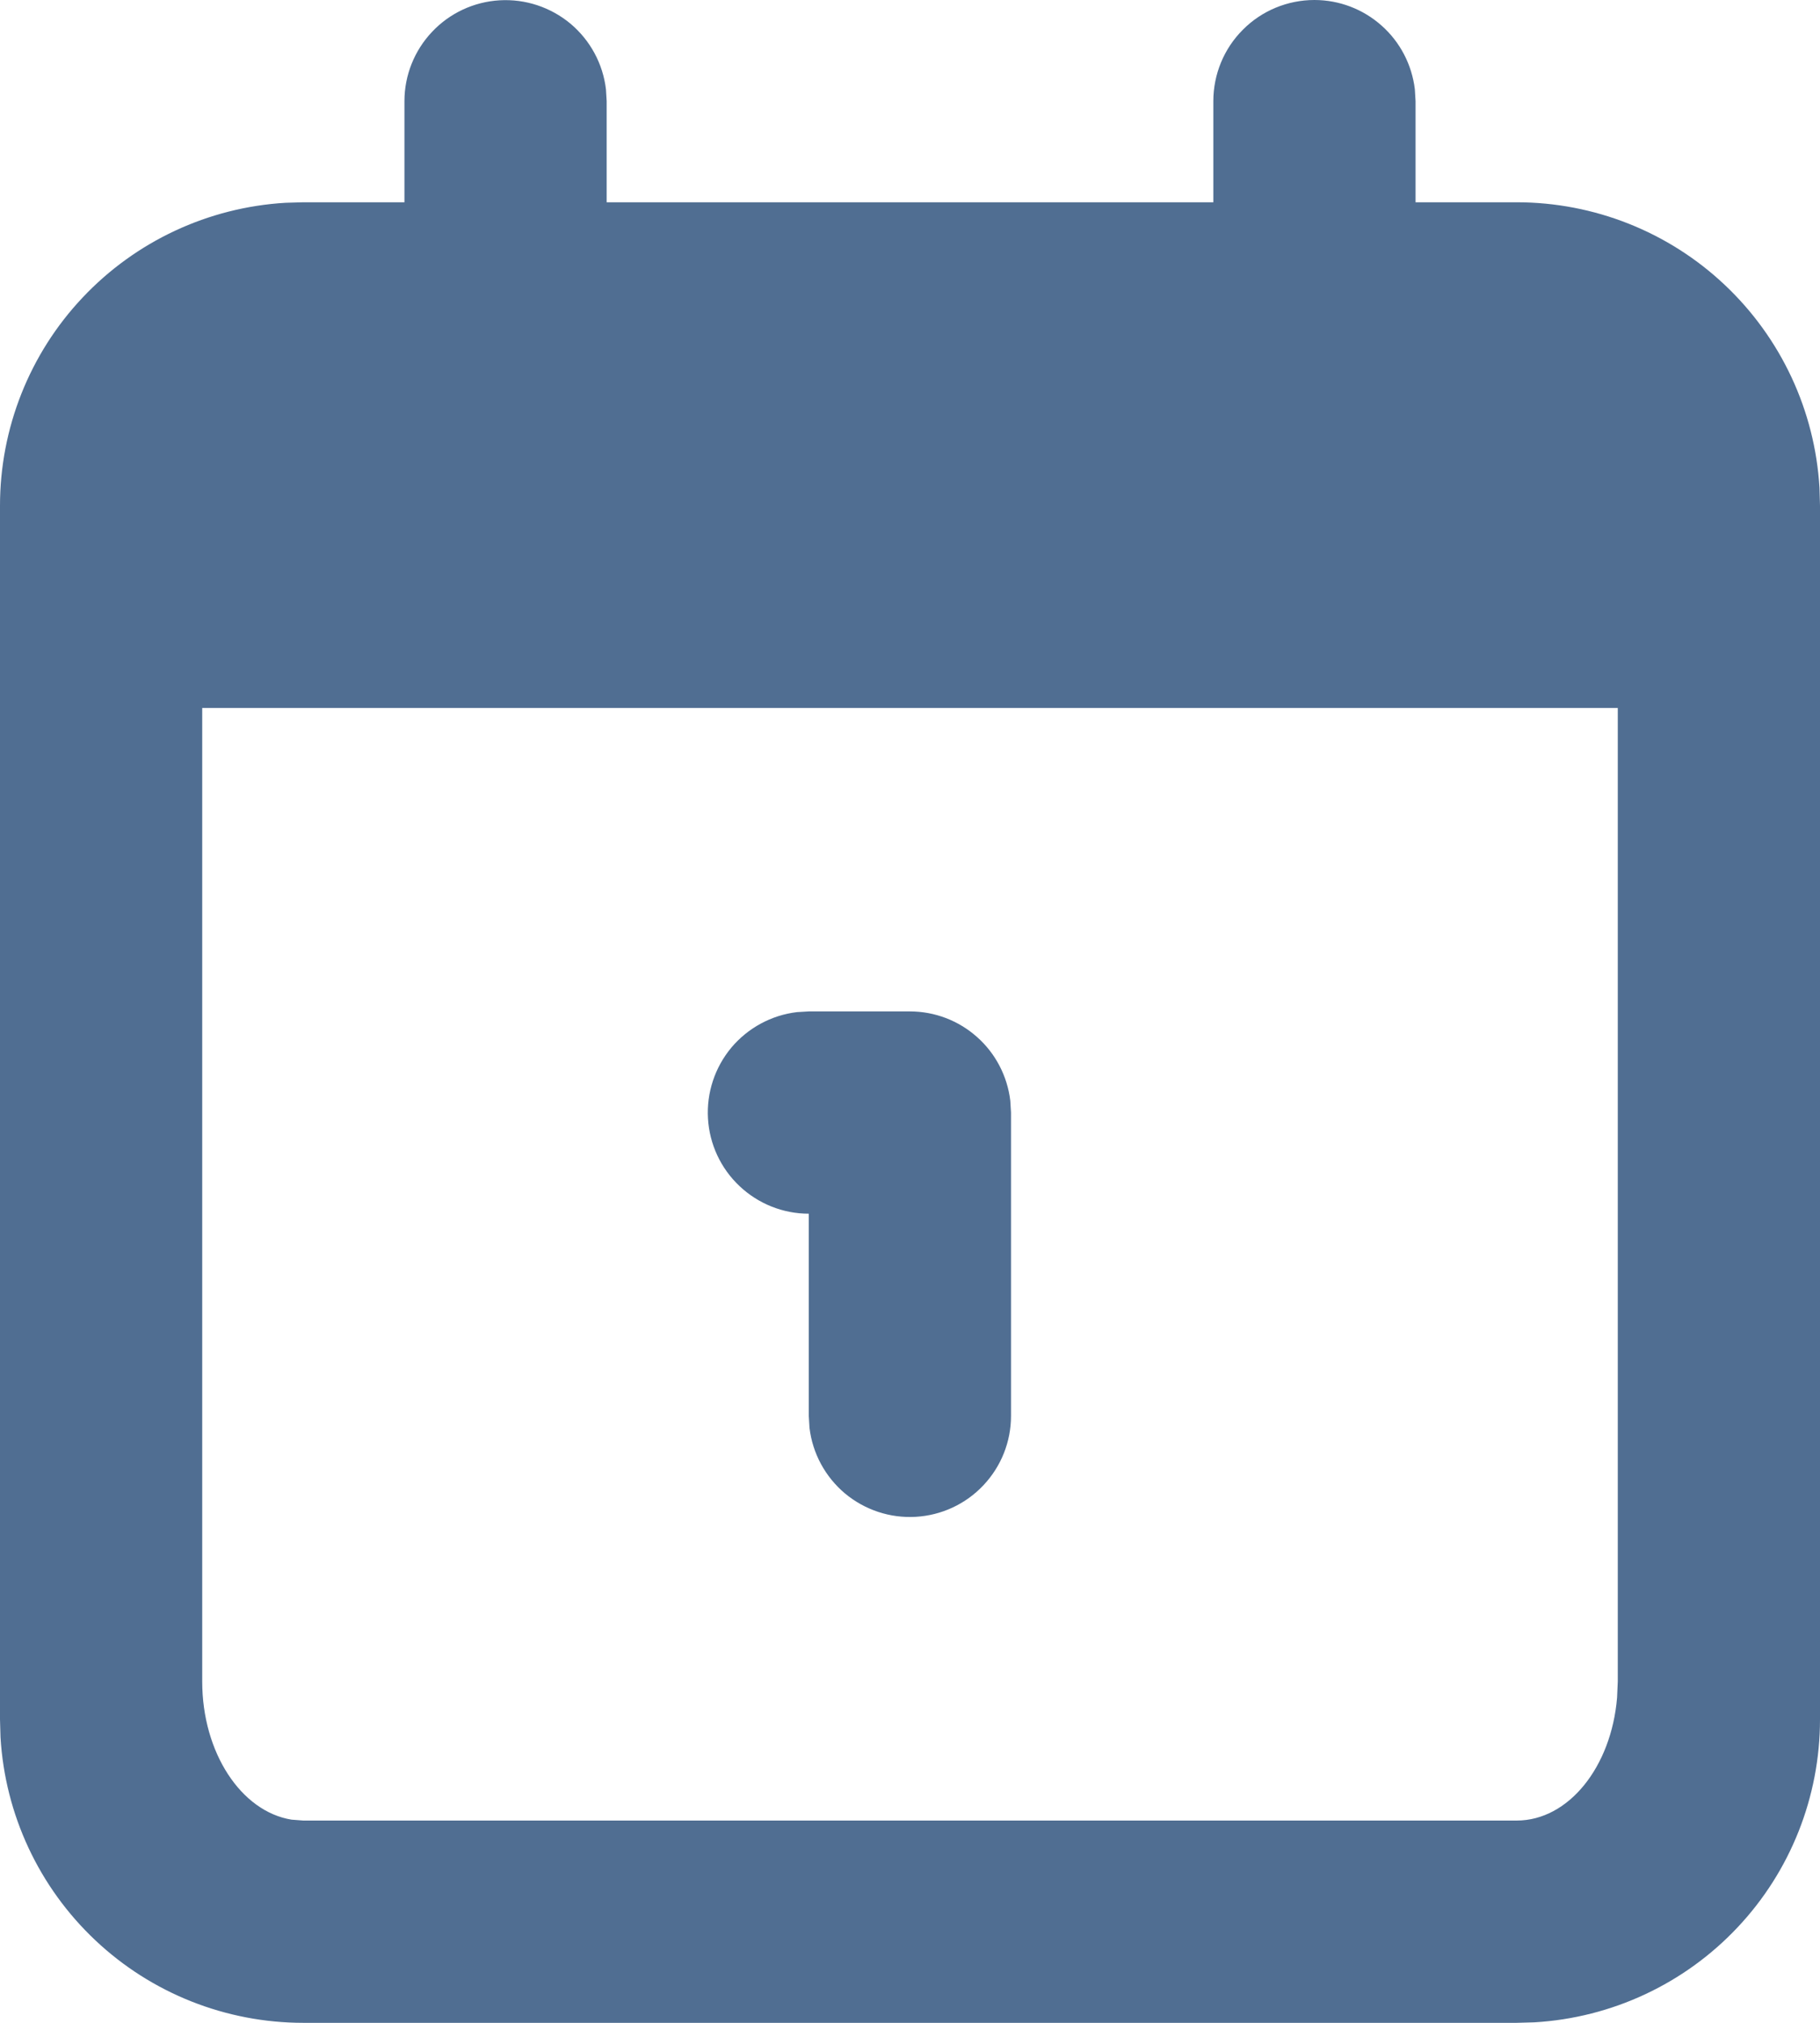 <?xml version="1.0" encoding="UTF-8"?> <svg xmlns="http://www.w3.org/2000/svg" width="18" height="20" viewBox="0 0 18 20" fill="none"><path d="M13 0C13.245 3.23106e-05 13.481 0.09 13.664 0.253C13.847 0.415 13.964 0.64 13.993 0.883L14 1V2H15C15.765 2 16.502 2.292 17.058 2.817C17.615 3.342 17.95 4.06 17.995 4.824L18 5V17C18 17.765 17.708 18.502 17.183 19.058C16.658 19.615 15.94 19.95 15.176 19.995L15 20H3C2.235 20 1.498 19.708 0.942 19.183C0.385 18.658 0.05 17.94 0.005 17.176L4.66045e-09 17V5C-4.26217e-05 4.235 0.292 3.498 0.817 2.942C1.342 2.385 2.06 2.05 2.824 2.005L3 2H4V1C4 0.745 4.098 0.5 4.273 0.315C4.448 0.129 4.687 0.018 4.941 0.003C5.196 -0.012 5.446 0.071 5.642 0.234C5.837 0.398 5.963 0.63 5.993 0.883L6 1V2H12V1C12 0.735 12.105 0.48 12.293 0.293C12.48 0.105 12.735 0 13 0ZM16 7H2V16.625C2 17.33 2.386 17.911 2.883 17.991L3 18H15C15.513 18 15.936 17.47 15.993 16.785L16 16.625V7Z" fill="#506E92"></path><path d="M8.999 10C9.244 10 9.48 10.09 9.663 10.253C9.846 10.415 9.963 10.64 9.992 10.883L9.999 11V14C9.999 14.255 9.901 14.5 9.726 14.685C9.551 14.871 9.312 14.982 9.057 14.997C8.803 15.012 8.553 14.929 8.357 14.766C8.162 14.602 8.036 14.37 8.006 14.117L7.999 14V12C7.744 12 7.499 11.902 7.314 11.727C7.128 11.552 7.017 11.313 7.002 11.059C6.987 10.804 7.07 10.554 7.233 10.358C7.397 10.163 7.629 10.037 7.882 10.007L7.999 10H8.999Z" fill="#506E92"></path></svg> 